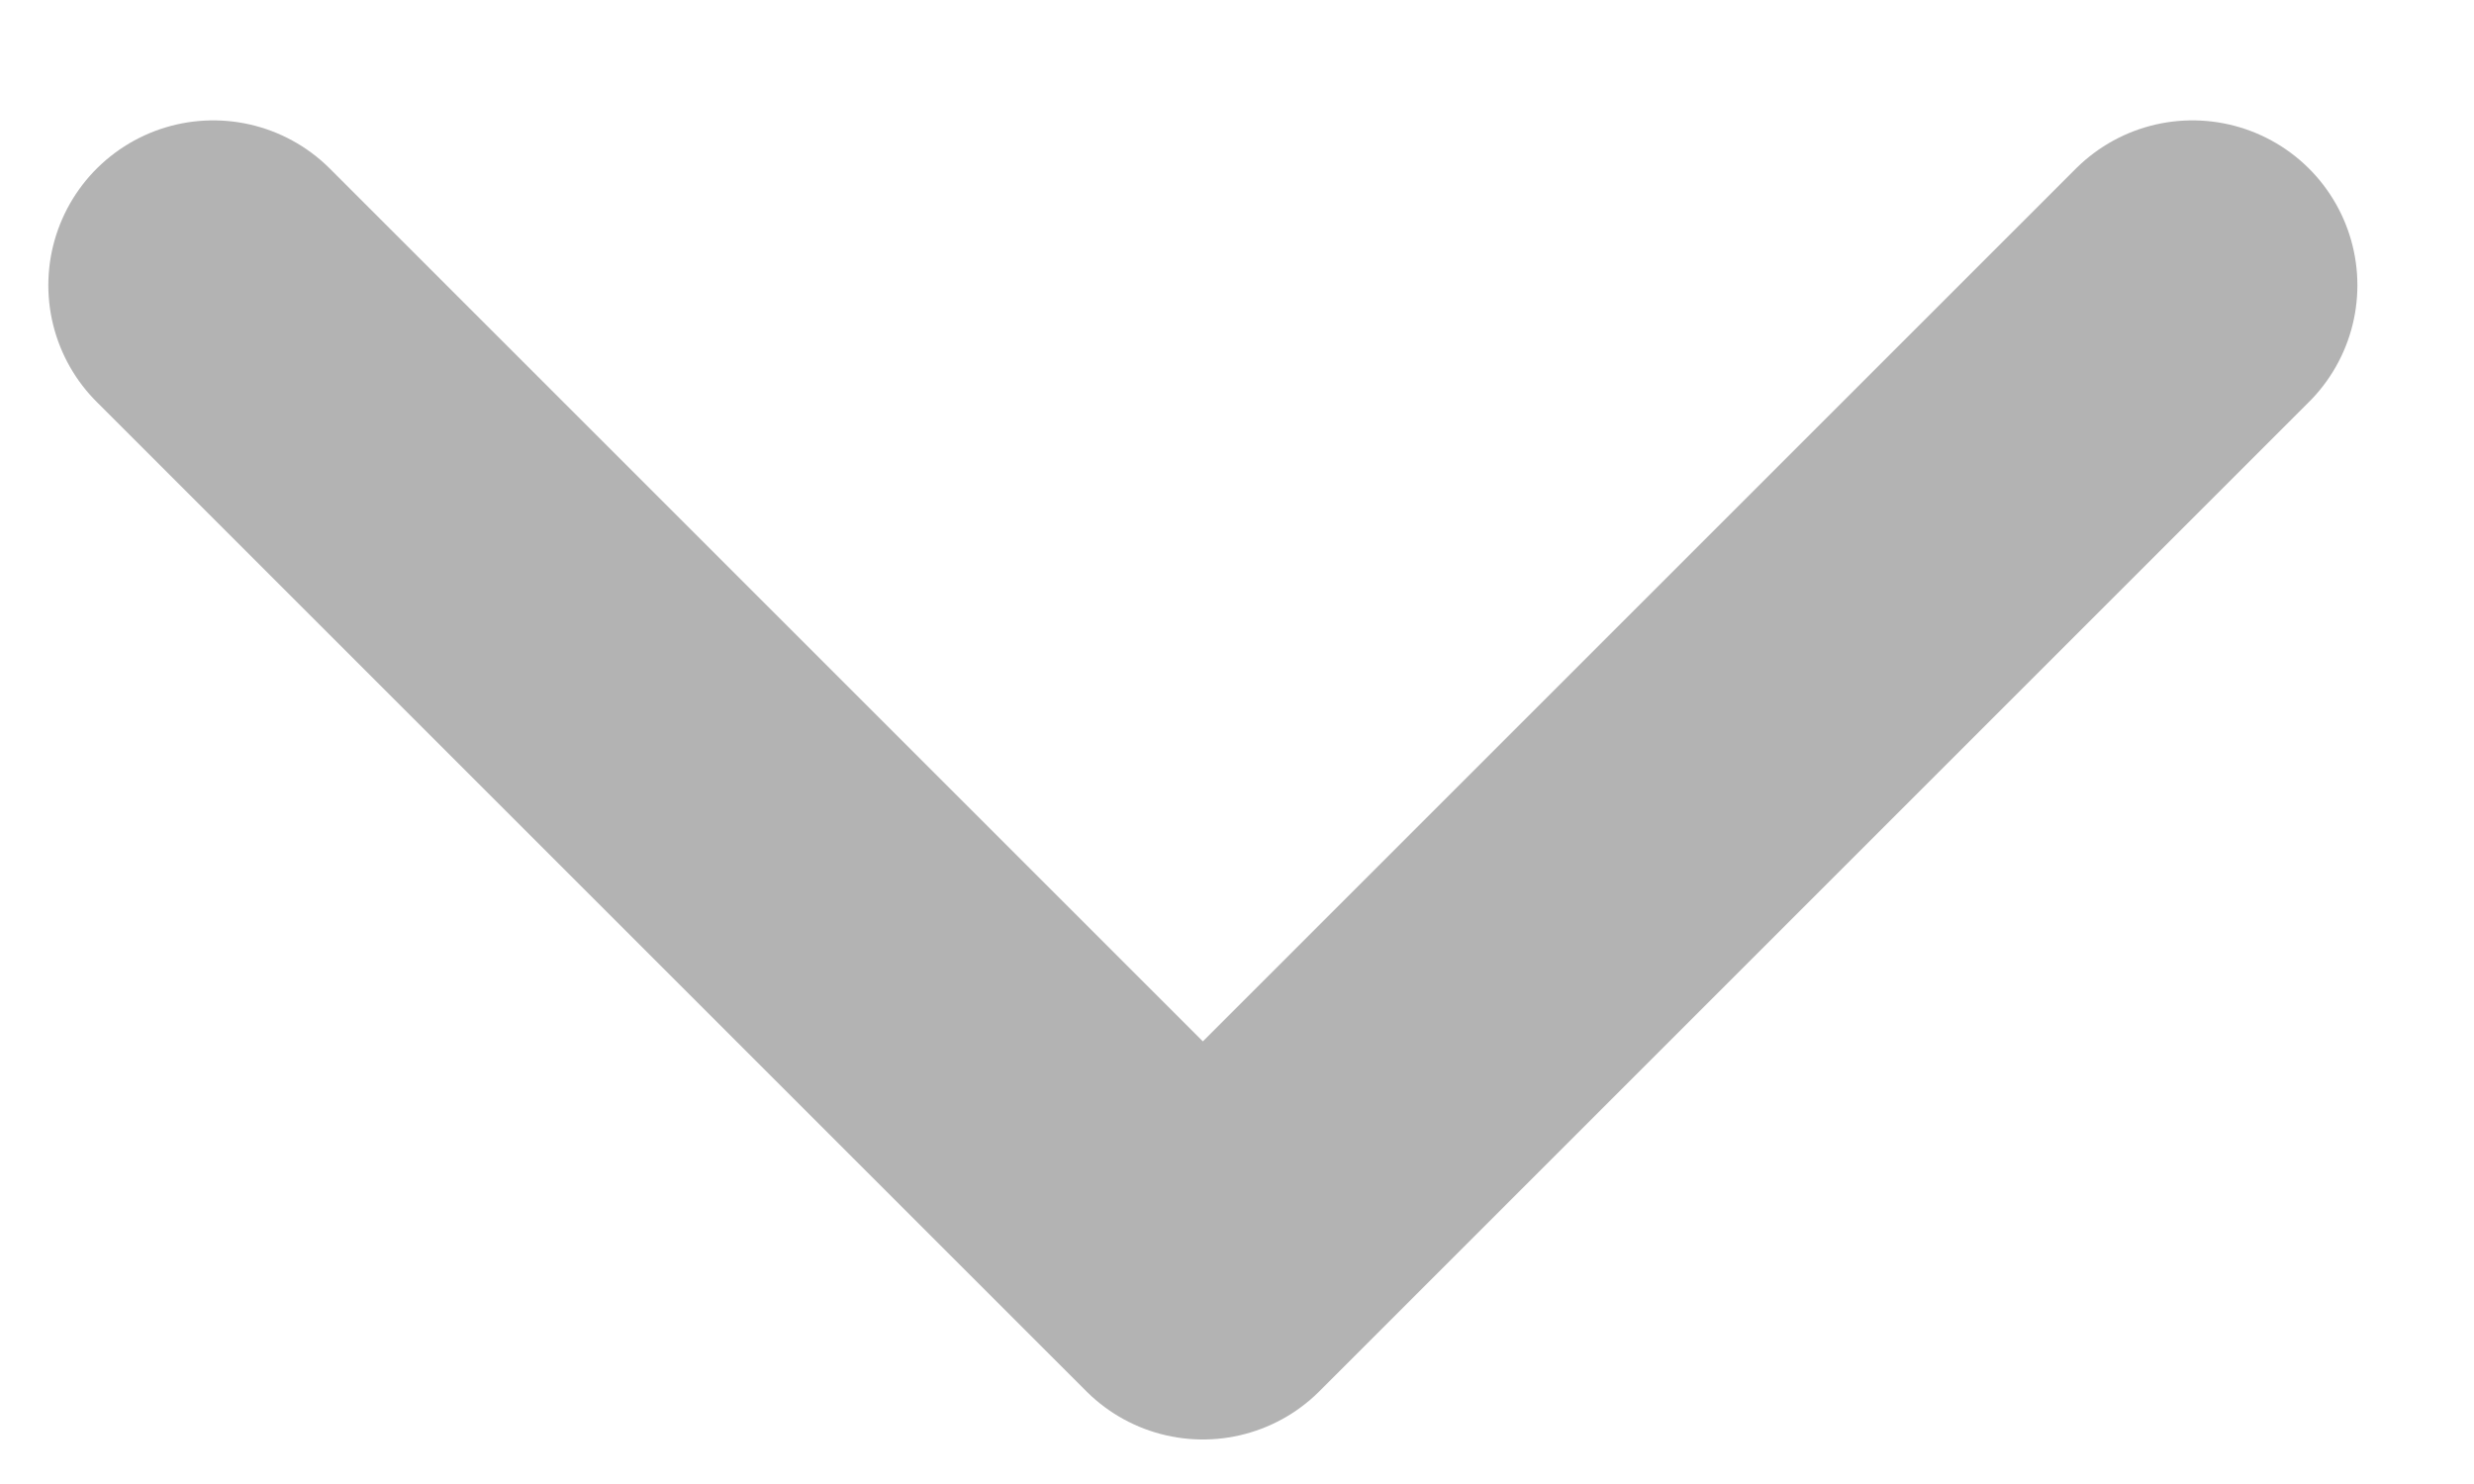 <svg width="15" height="9" viewBox="0 0 15 9" fill="none" xmlns="http://www.w3.org/2000/svg">
<path d="M13.293 1.73L7.293 7.73L1.293 1.73" stroke="#B3B3B3" stroke-width="2" stroke-linecap="round" stroke-linejoin="round"/>
</svg>
